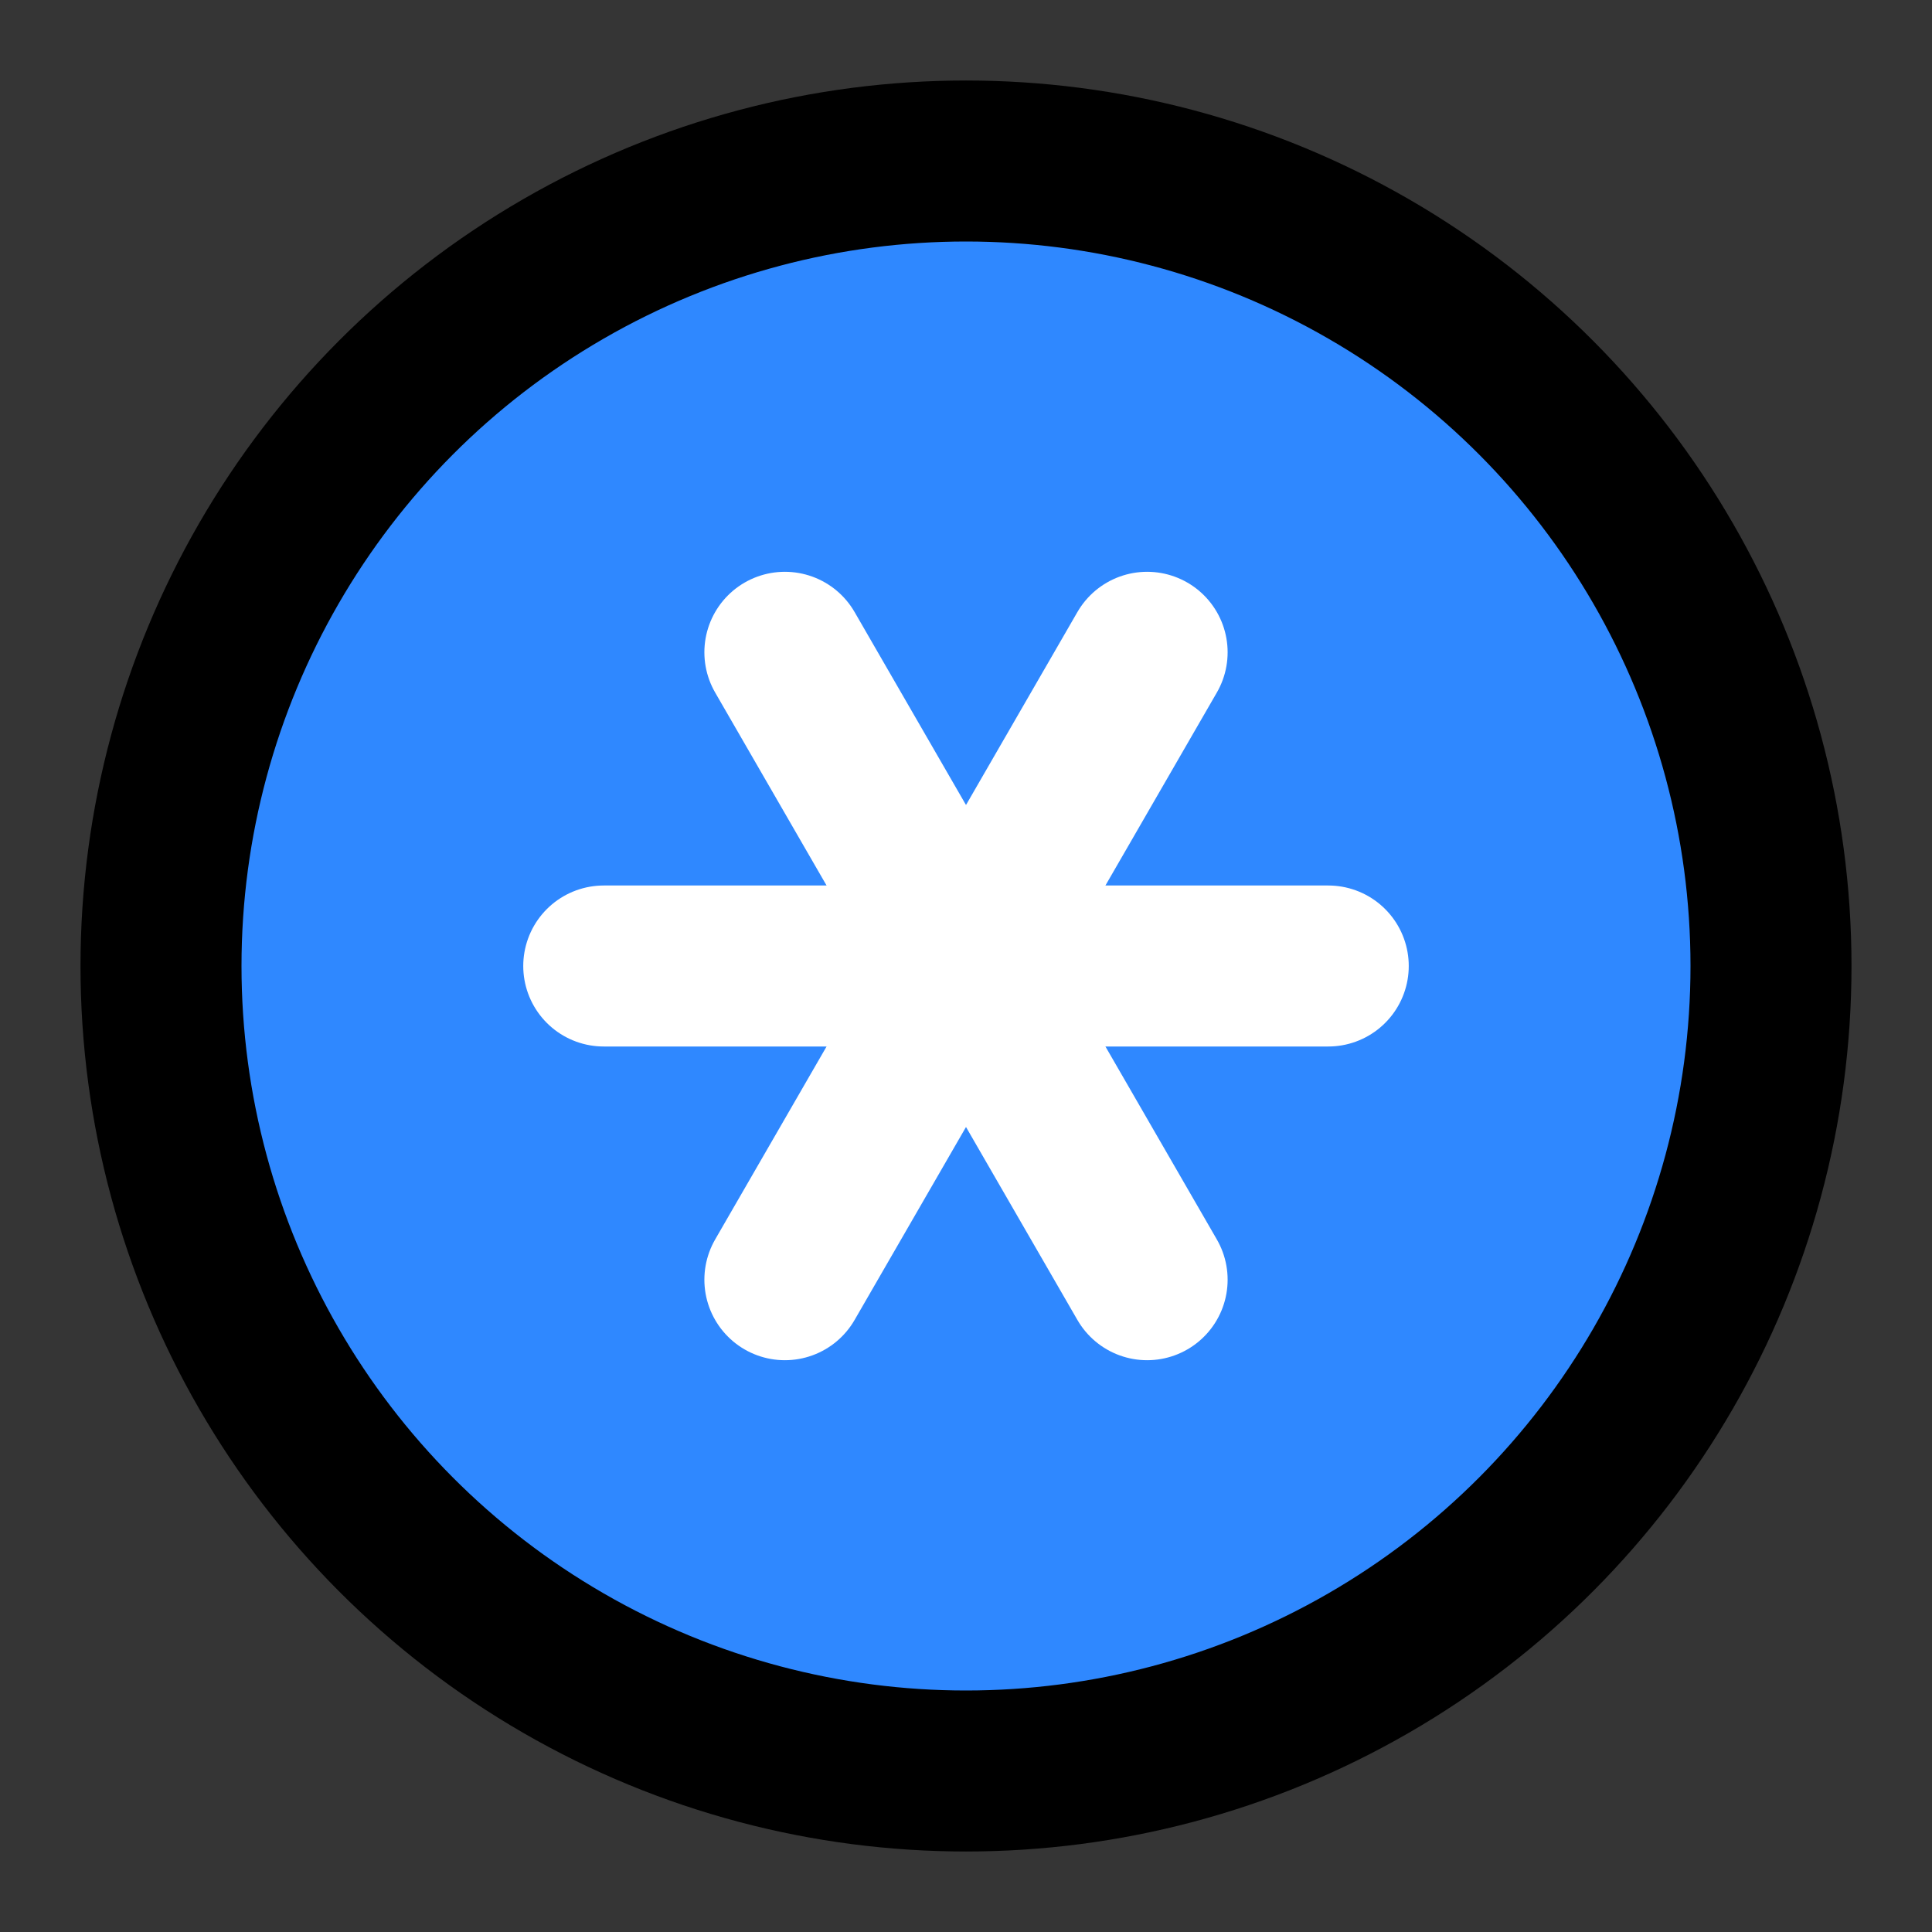 <?xml version="1.0" encoding="utf-8"?>
<svg width="800px" height="800px" viewBox="0 0 48 48" fill="none" xmlns="http://www.w3.org/2000/svg">
<rect x="0" y="0" width="48" height="48" fill="#333333" stroke="none"/>
<rect width="48" height="48" fill="white" fill-opacity="0.01"/>
<circle cx="24" cy="24" r="20" fill="#2F88FF" stroke="#000000" stroke-width="4" stroke-linecap="round" stroke-linejoin="round"/>
<path d="M15 24H33" stroke="white" stroke-width="4" stroke-linecap="round" stroke-linejoin="round"/>
<path d="M19.5 16.206L28.5 31.794" stroke="white" stroke-width="4" stroke-linecap="round" stroke-linejoin="round"/>
<path d="M28.5 16.206L19.5 31.794" stroke="white" stroke-width="4" stroke-linecap="round" stroke-linejoin="round"/>
</svg>